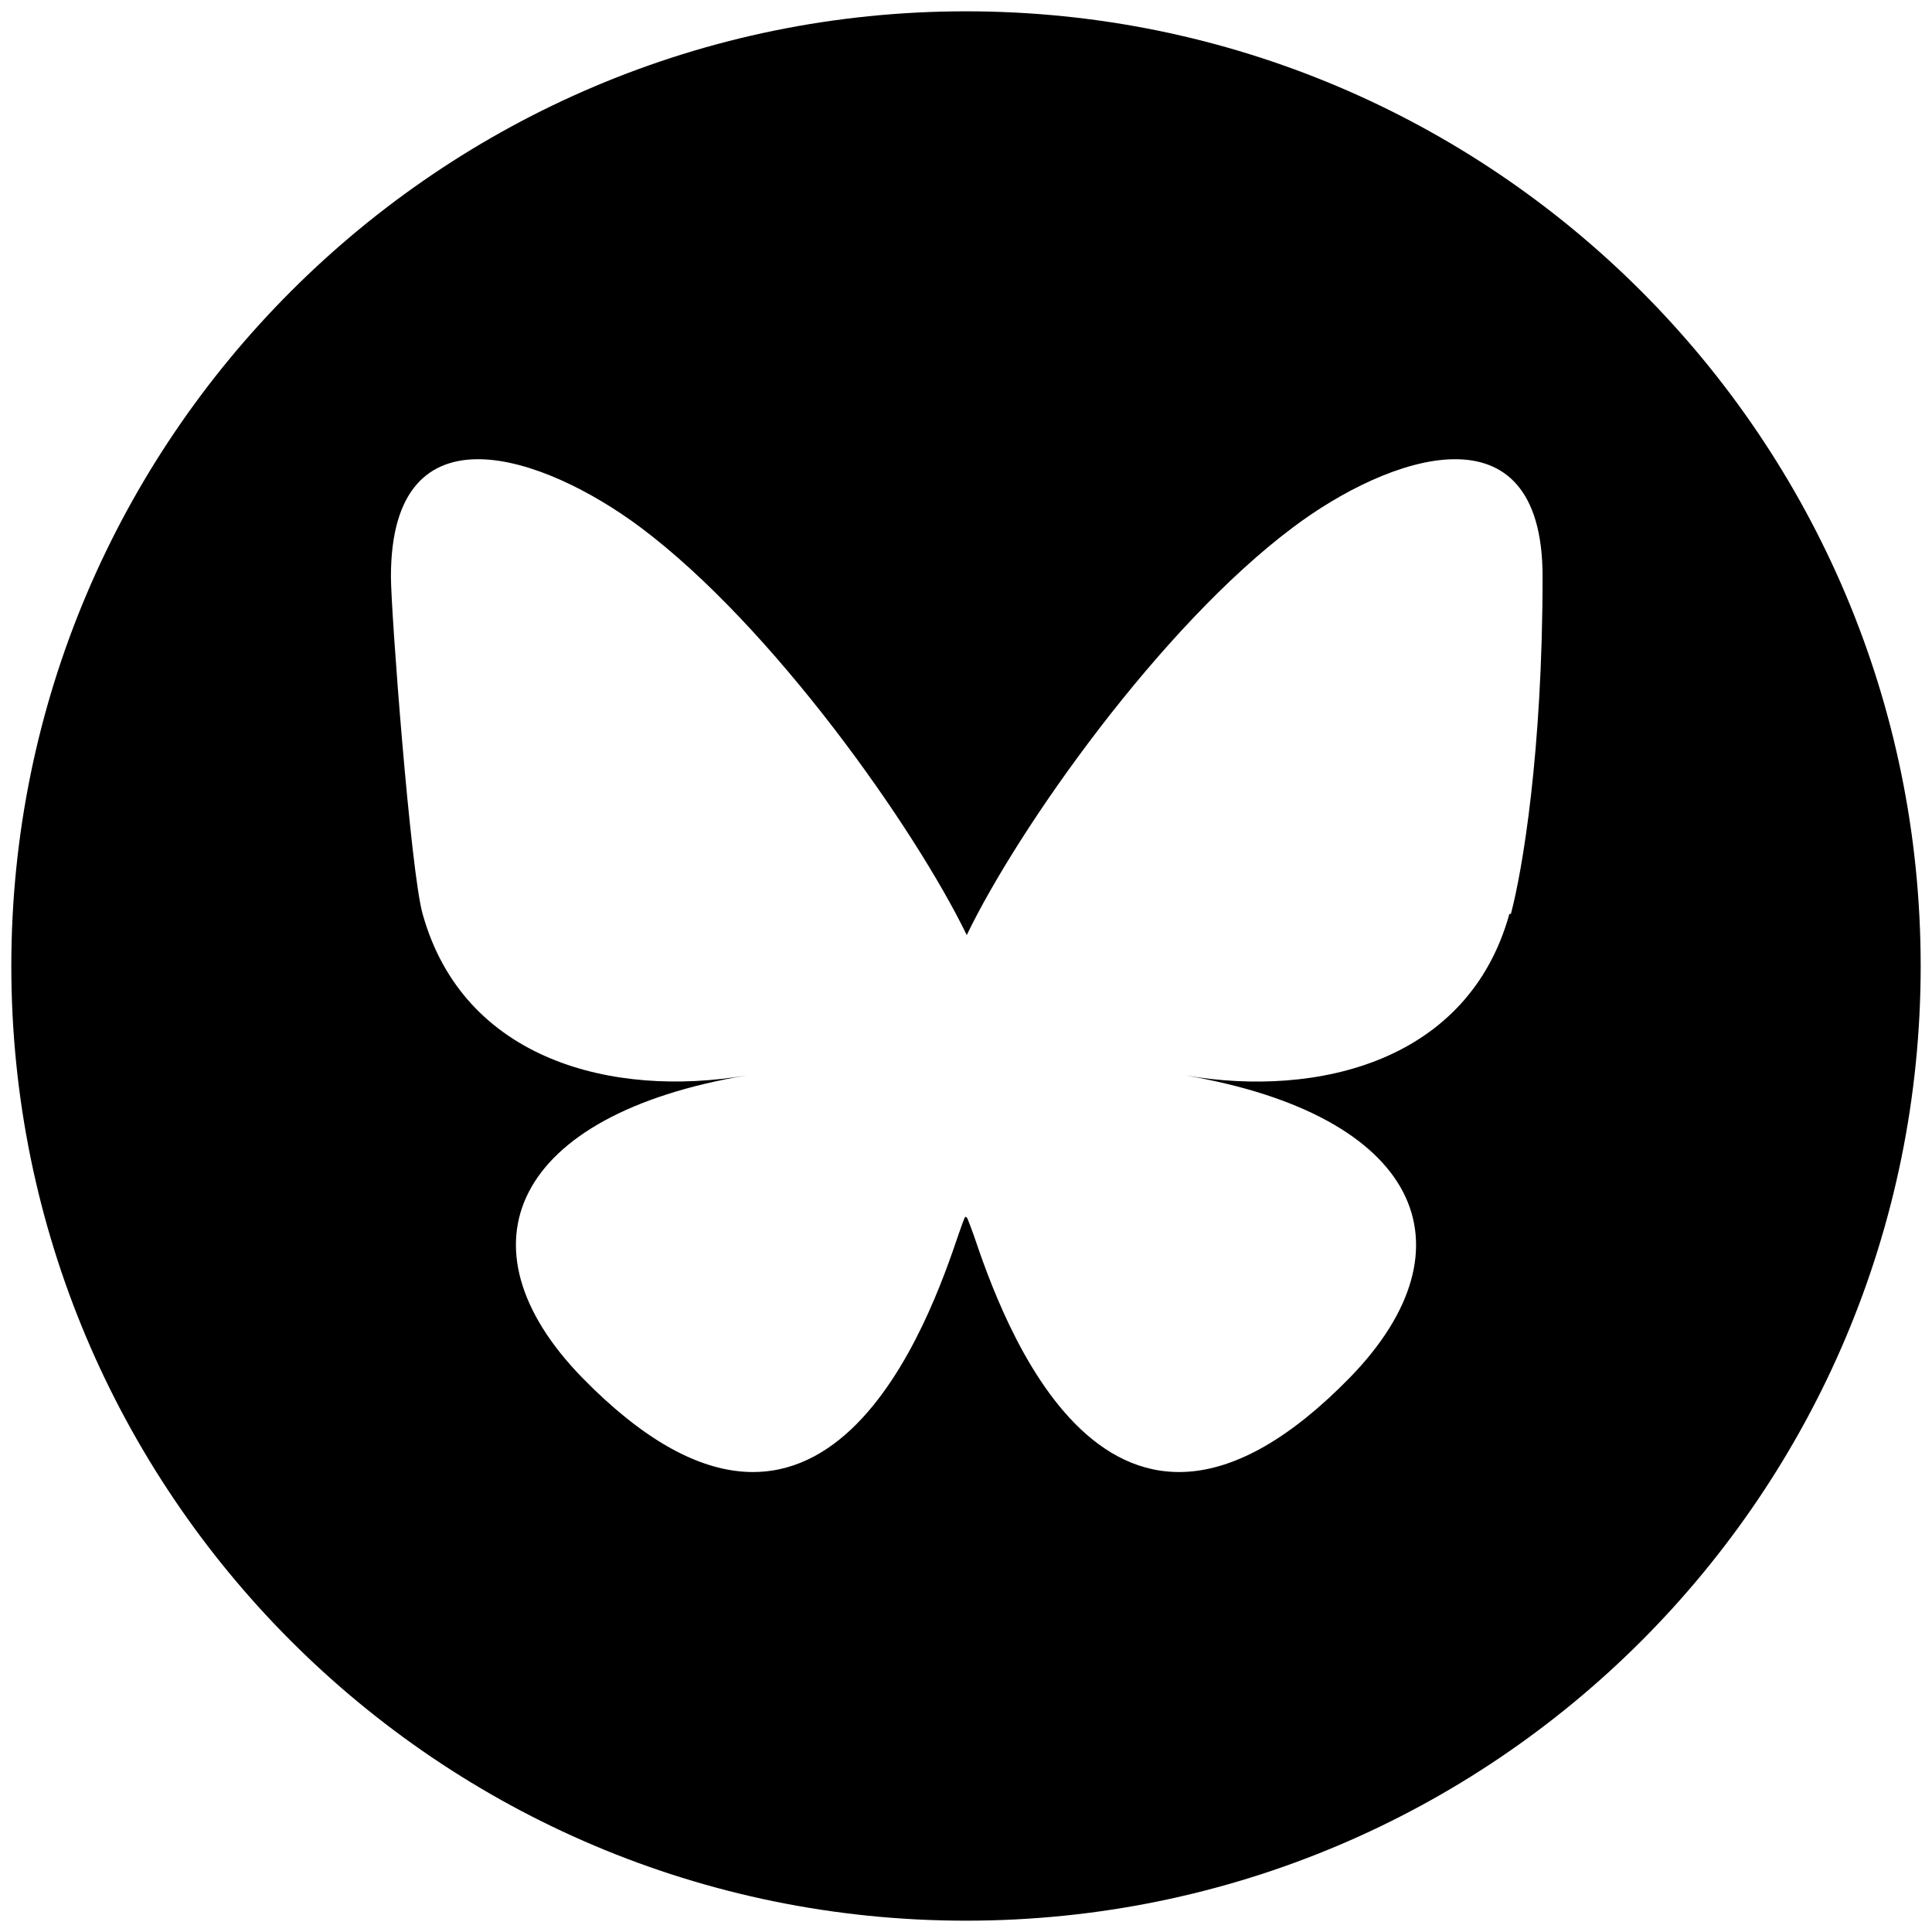 <?xml version="1.0" encoding="UTF-8"?>
<svg xmlns="http://www.w3.org/2000/svg" version="1.1" viewBox="0 0 256 256"> 
  <path d="M128,1.5C58.2,1.5,1.5,58.2,1.5,128s56.6,126.5,126.5,126.5,126.5-56.6,126.5-126.5S197.8,1.5,128,1.5ZM200,121.1c-5.4,19.5-25.3,24.4-42.9,21.4,30.9,5.3,38.7,22.6,21.8,40-32.2,33-46.3-8.3-49.9-18.9-.7-1.9-1-2.8-1-2.1,0-.8-.3.1-1,2.1-3.6,10.6-17.7,51.9-49.9,18.9-16.9-17.4-9.1-34.8,21.8-40-17.7,3-37.5-2-42.9-21.4-1.6-5.6-4.2-40.1-4.2-44.7,0-23.3,20.4-16,33.1-6.5,17.5,13.1,36.3,39.8,43.2,54,6.9-14.3,25.7-40.9,43.2-54,12.6-9.5,33.1-16.8,33.1,6.5s-2.7,39.1-4.2,44.7Z"/>
</svg>